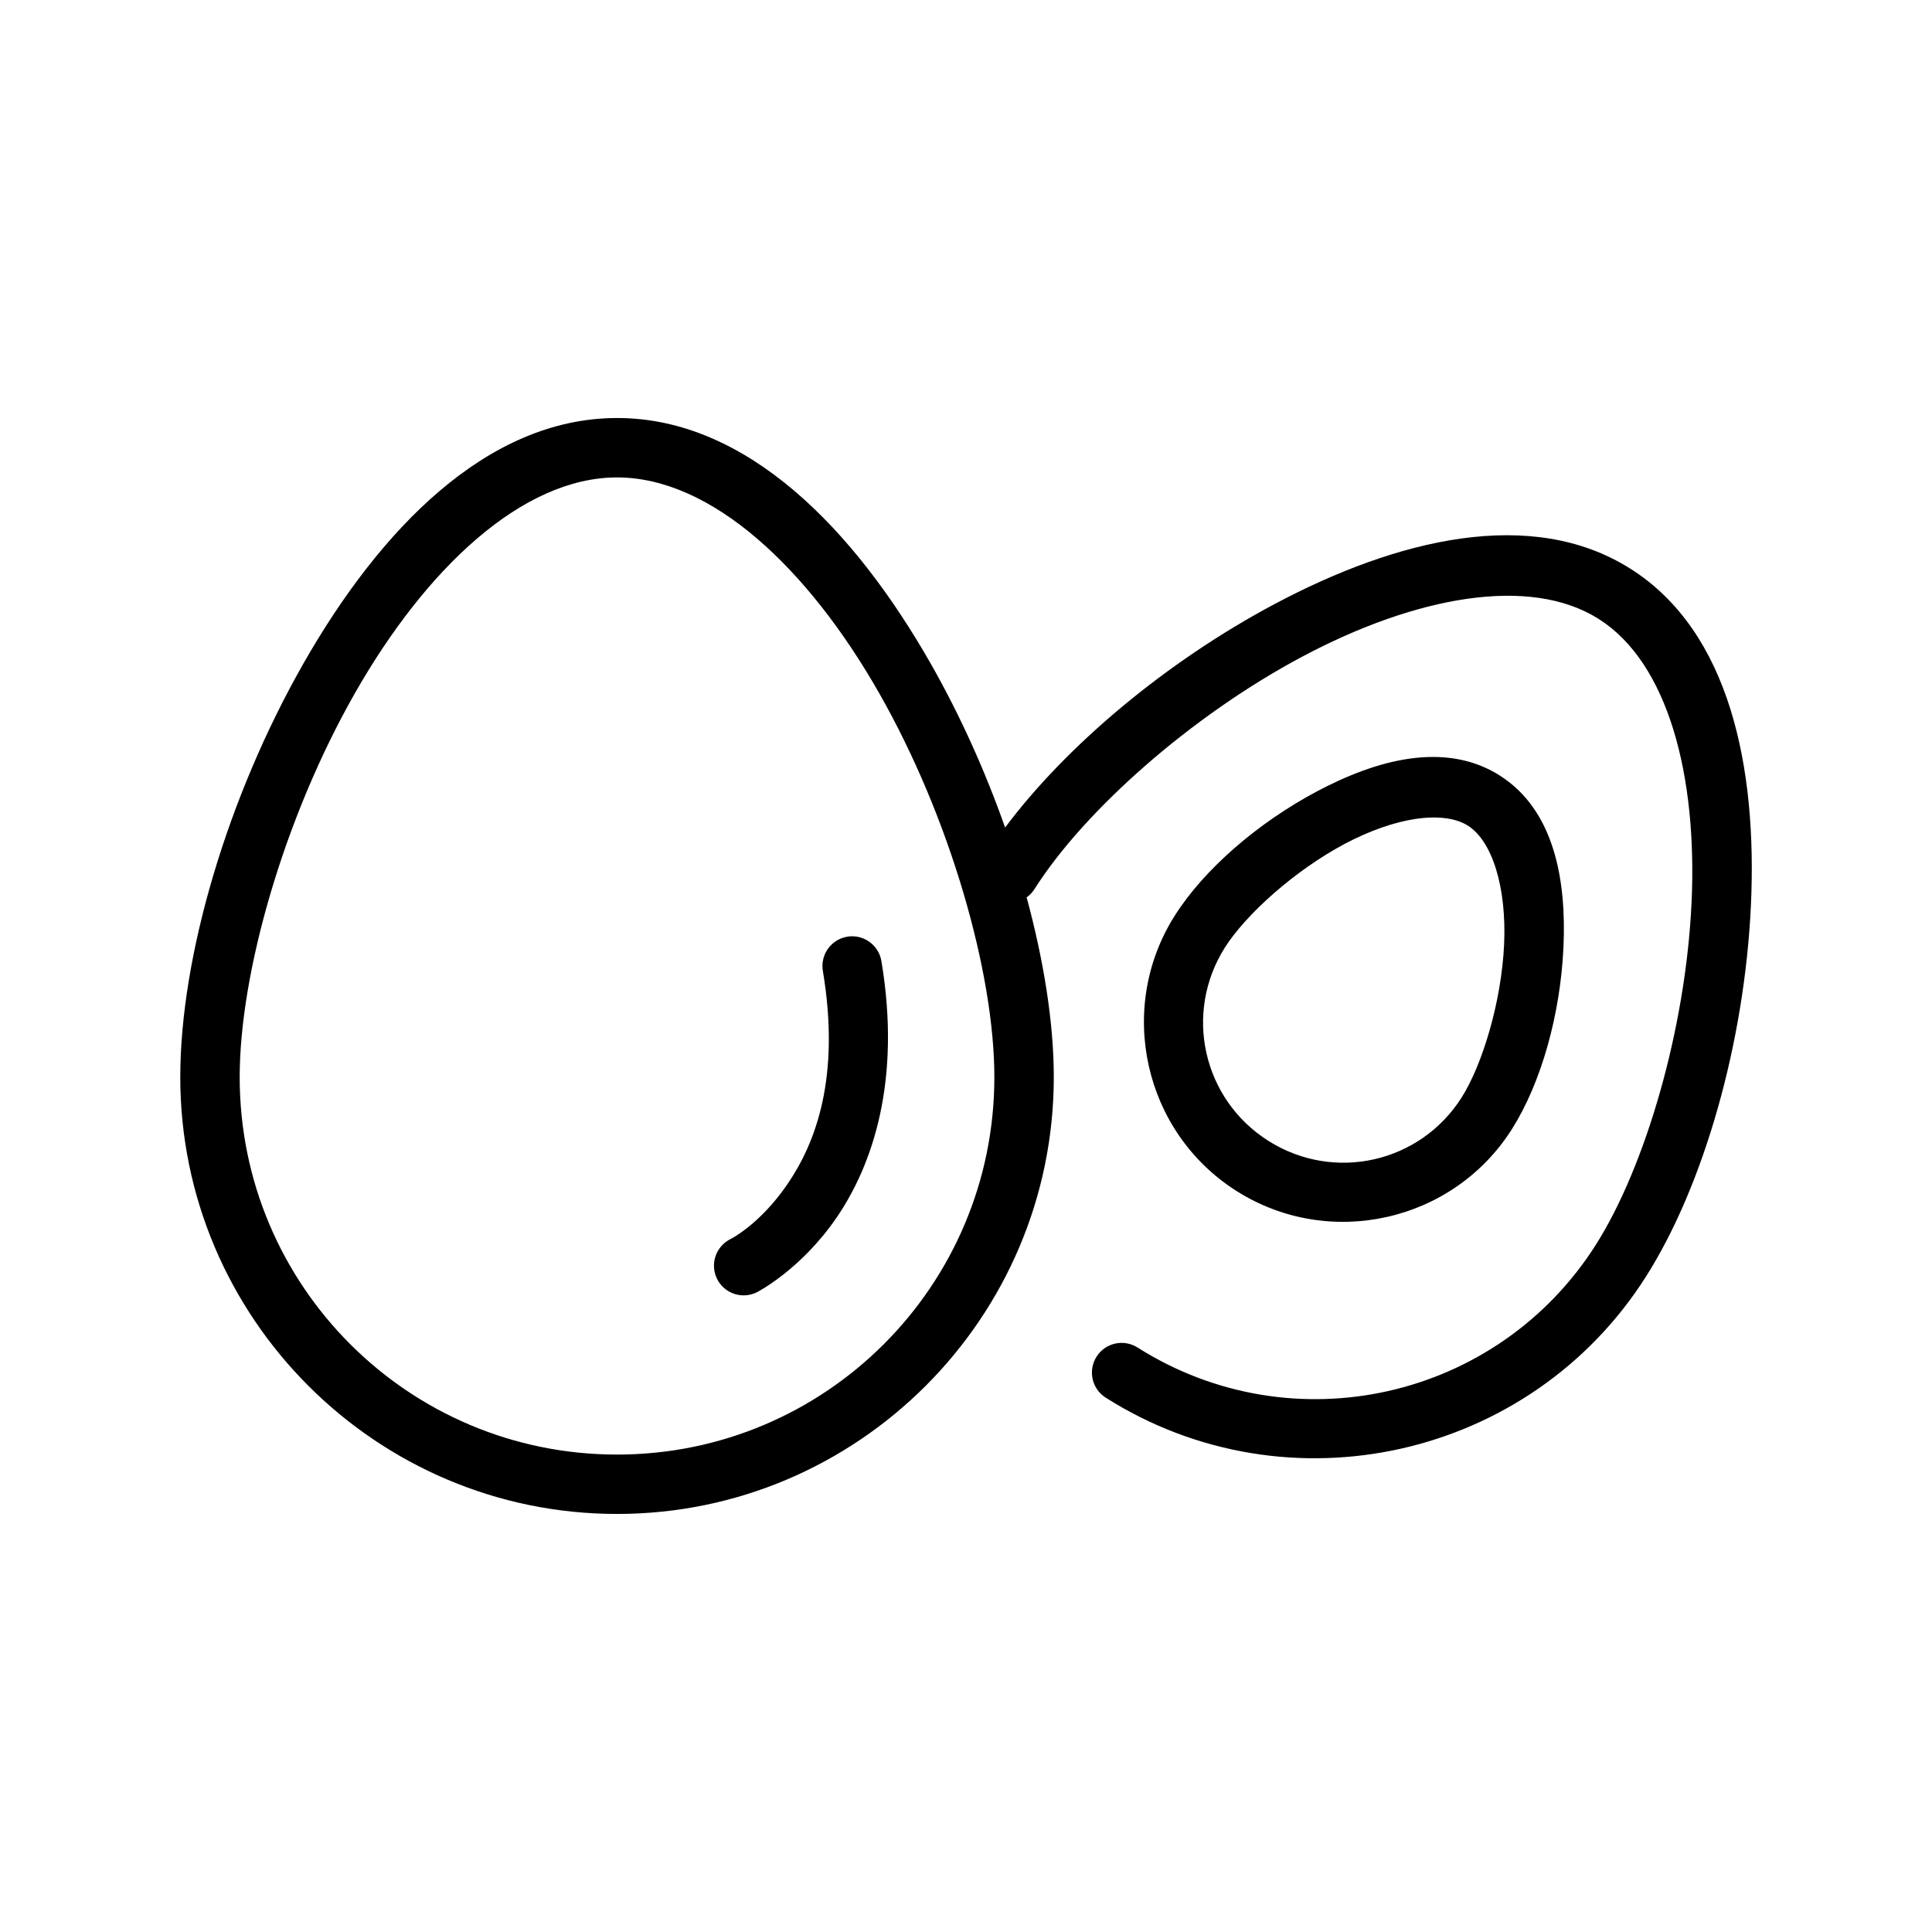 <?xml version="1.0" encoding="UTF-8"?>
<!-- Uploaded to: SVG Repo, www.svgrepo.com, Generator: SVG Repo Mixer Tools -->
<svg fill="#000000" width="800px" height="800px" version="1.1" viewBox="144 144 512 512" xmlns="http://www.w3.org/2000/svg">
 <path d="m307.52 254.78c-34.496 0-62.91 29.617-83.105 65.051-20.191 35.434-32.641 77.727-32.641 109.62 0 63.797 51.945 115.76 115.75 115.76 63.805 0 115.74-51.961 115.74-115.76 0-14.301-2.617-30.723-7.195-47.648 0.832-0.59 1.543-1.336 2.09-2.199 13.023-20.562 41.309-45.836 71.078-61.652 29.773-15.816 60.074-21.551 78.445-9.918 18.367 11.629 26.16 41.477 24.598 75.156-1.559 33.676-12.305 70.055-25.32 90.617-26.047 41.133-80.383 53.336-121.51 27.293-3.668-2.324-8.523-1.238-10.852 2.43-1.121 1.762-1.496 3.898-1.039 5.938 0.453 2.039 1.703 3.812 3.469 4.93 48.328 30.605 112.63 16.148 143.23-32.18 15.301-24.164 26.066-61.93 27.754-98.305s-5.543-72.492-31.902-89.176c-13.18-8.348-28.711-10.289-44.957-8.012-16.25 2.277-33.215 8.77-49.293 17.312-28.688 15.242-55.223 37.492-71.496 59.27-5.234-14.852-11.879-29.688-19.738-43.48-20.195-35.434-48.605-65.051-83.102-65.051zm0 15.742c25.043 0 50.574 24.02 69.434 57.105 18.855 33.086 30.562 74.191 30.562 101.83 0 55.277-44.715 100.02-99.996 100.02-55.277 0-100-44.738-100-100.02 0-27.637 11.723-68.742 30.578-101.83 18.859-33.086 44.379-57.105 69.422-57.105zm216.37 74.078c-2.051-0.008-4.129 0.141-6.211 0.43-8.328 1.156-16.801 4.512-24.664 8.688-15.719 8.352-29.914 20.656-37.699 32.949-15.566 24.586-8.195 57.402 16.391 72.969 24.586 15.57 57.387 8.199 72.957-16.387 7.781-12.297 12.844-30.387 13.668-48.172s-2.41-36.398-16.898-45.57c-5.434-3.441-11.387-4.883-17.543-4.906zm-0.539 16.051c3.902-0.09 7.219 0.609 9.656 2.152 6.5 4.117 10.293 16.449 9.594 31.535-0.699 15.086-5.734 31.789-11.238 40.484-11.008 17.387-33.844 22.523-51.23 11.516-17.387-11.008-22.523-33.859-11.516-51.246 5.504-8.695 18.445-20.391 31.781-27.477 6.668-3.539 13.191-5.777 18.863-6.609 1.418-0.207 2.789-0.324 4.09-0.355zm-153.72 31.473c-0.371 0.012-0.742 0.047-1.105 0.109-2.062 0.348-3.898 1.496-5.109 3.199-1.211 1.699-1.695 3.812-1.352 5.871 4.734 28.234-1.945 45.629-9.348 56.457-7.398 10.832-15.16 14.621-15.16 14.621-1.867 0.934-3.285 2.574-3.945 4.555-0.66 1.98-0.508 4.141 0.426 6.008 1.949 3.887 6.68 5.453 10.562 3.508 0 0 11.637-5.922 21.125-19.805 9.488-13.879 17.18-36.191 11.855-67.957-0.648-3.859-4.035-6.656-7.949-6.566z"/>
</svg>